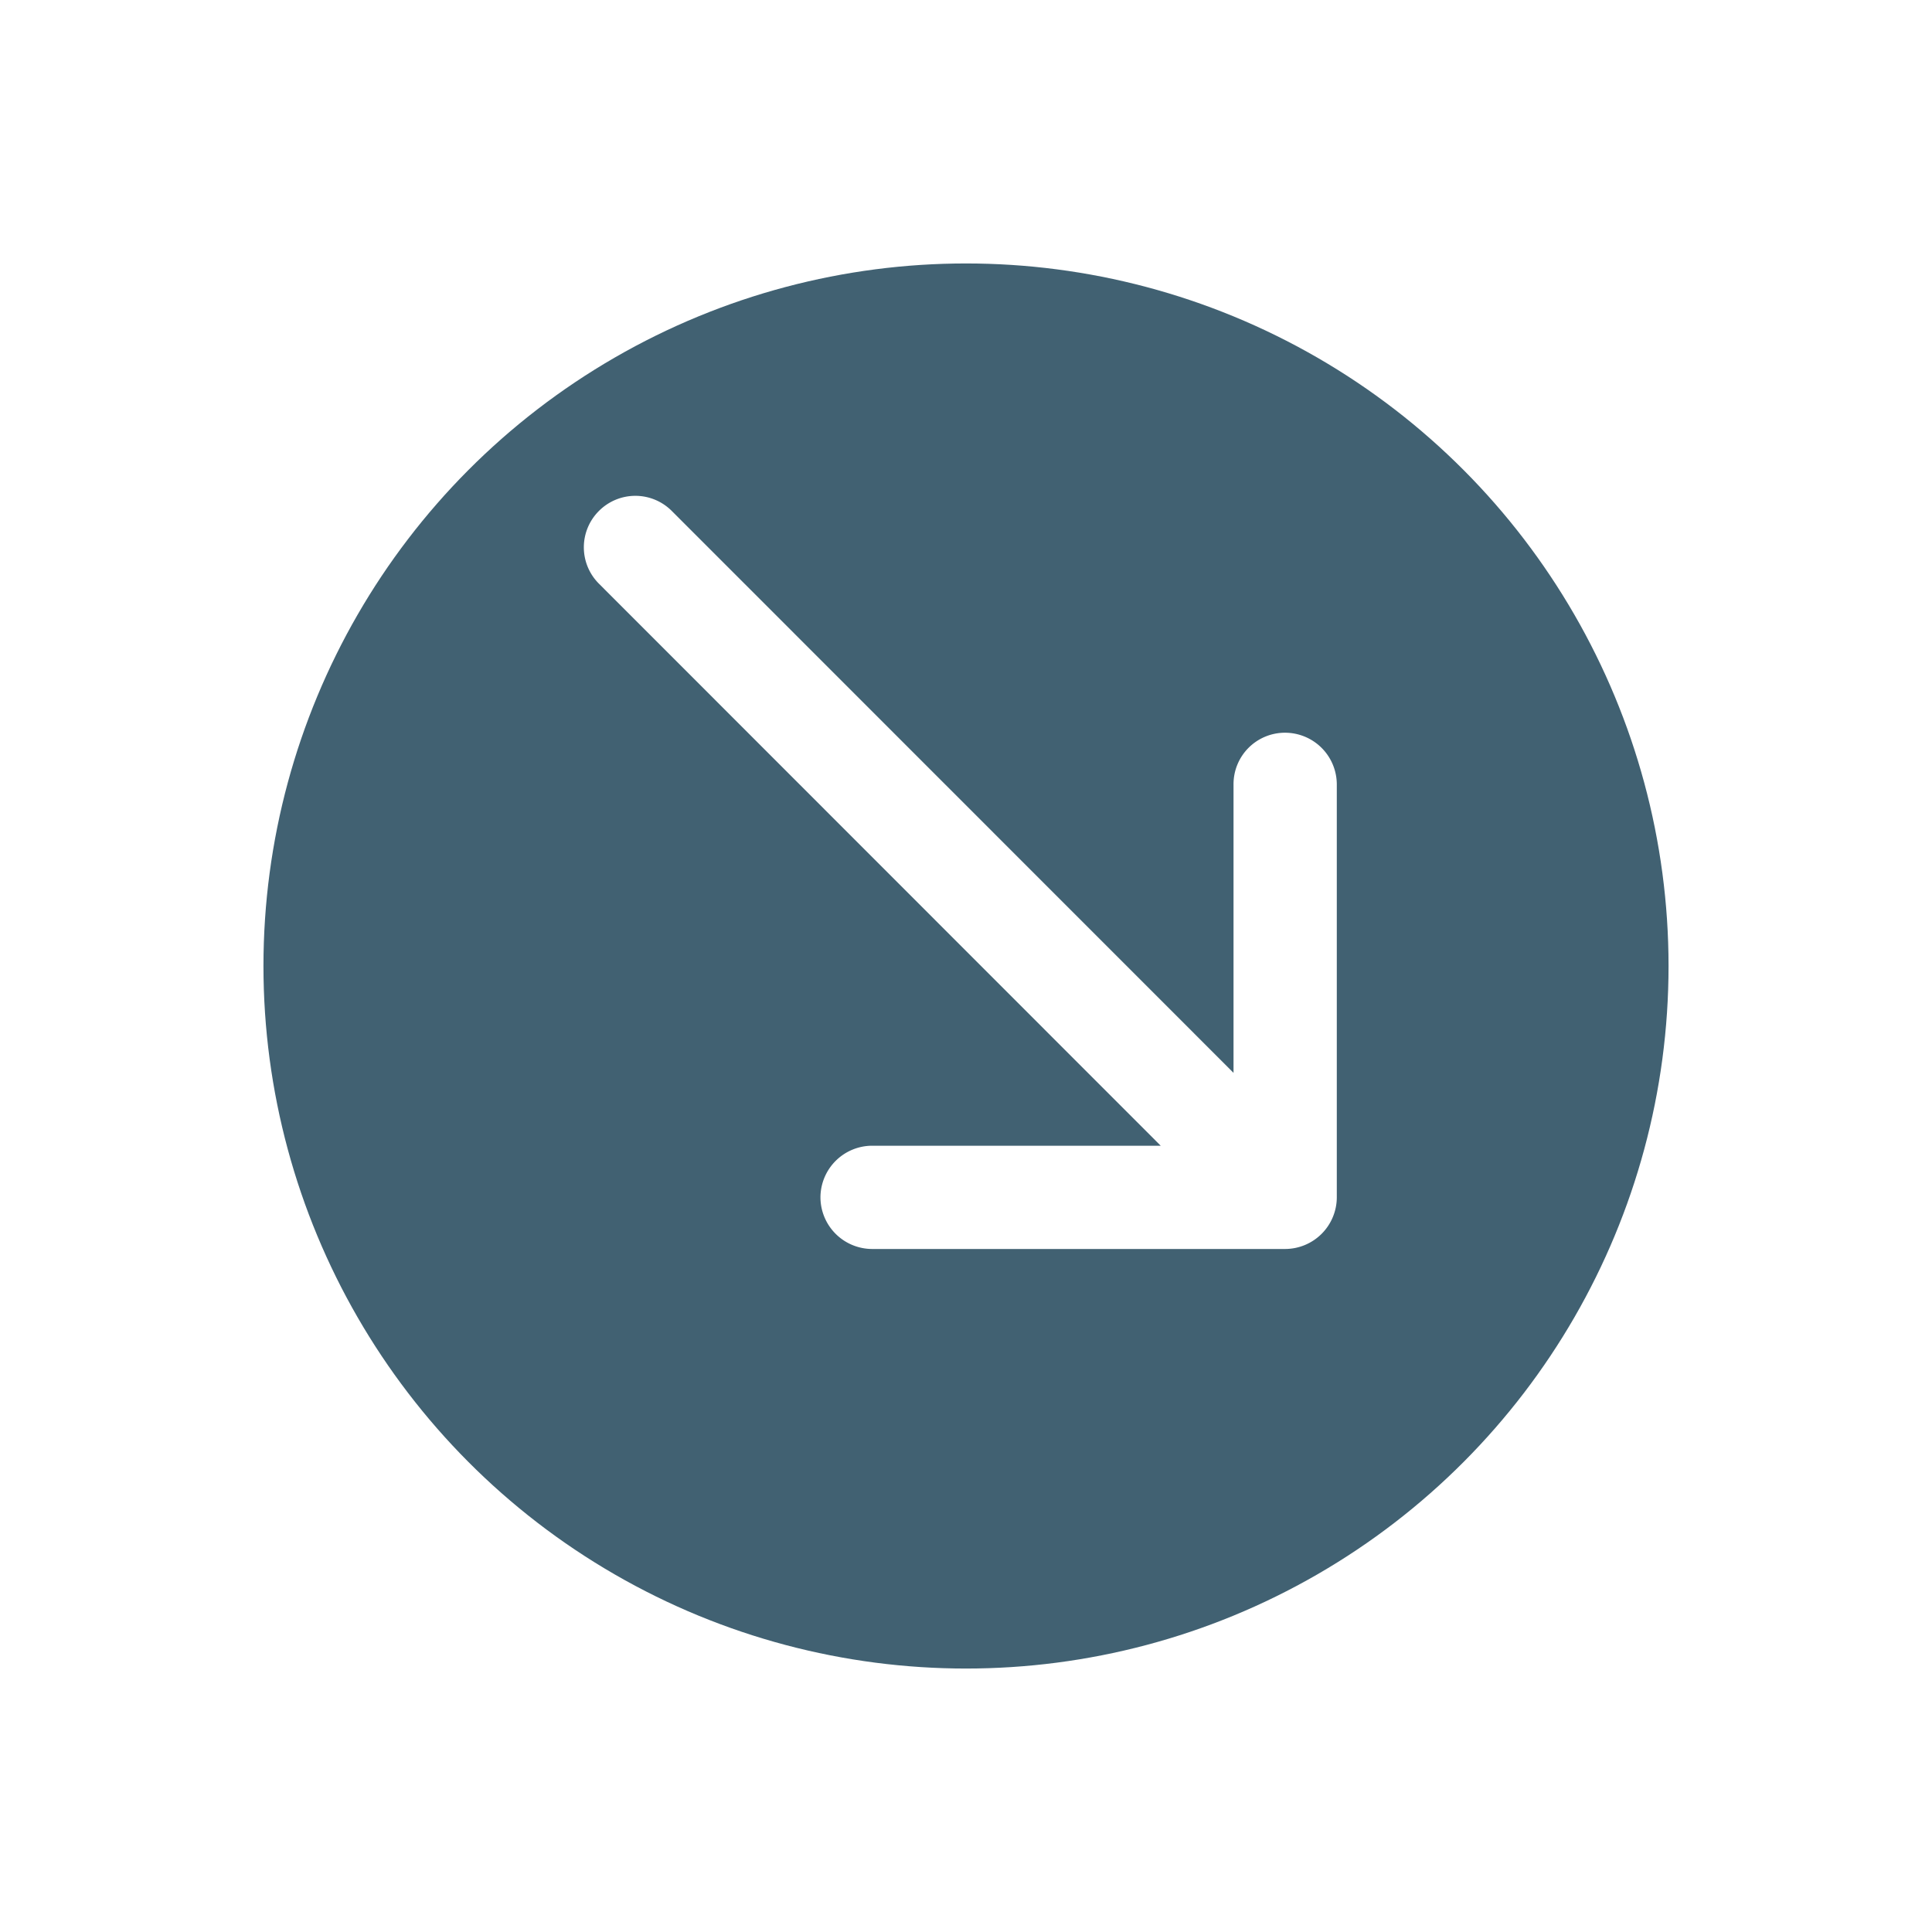 <svg xmlns="http://www.w3.org/2000/svg" xmlns:xlink="http://www.w3.org/1999/xlink" width="66" height="66" viewBox="0 0 66 66"><defs><style>.a{fill:#416172;}.b{fill:none;}.c{fill:#fff;}.d{filter:url(#a);}</style><filter id="a" x="0" y="0" width="66" height="66" filterUnits="userSpaceOnUse"><feOffset dy="3" input="SourceAlpha"/><feGaussianBlur stdDeviation="3" result="b"/><feFlood flood-opacity="0.161"/><feComposite operator="in" in2="b"/><feComposite in="SourceGraphic"/></filter></defs><g transform="translate(-529 -6875)"><g class="d" transform="matrix(1, 0, 0, 1, 529, 6875)"><circle class="a" cx="24" cy="24" r="24" transform="translate(9 6)"/></g><g transform="translate(546 6889)"><rect class="b" width="32" height="32"/><path class="c" d="M28.375,12.5h0a1.757,1.757,0,0,0-1.764,1.763v9.856L7.42,4.923a1.757,1.757,0,0,0-2.487,0h0a1.755,1.755,0,0,0,0,2.486l19.191,19.2h-9.86A1.769,1.769,0,0,0,12.5,28.373h0a1.769,1.769,0,0,0,1.764,1.763H28.375a1.769,1.769,0,0,0,1.764-1.763v-14.1A1.769,1.769,0,0,0,28.375,12.5Z" transform="translate(-1.472 -1.469)"/></g></g></svg>